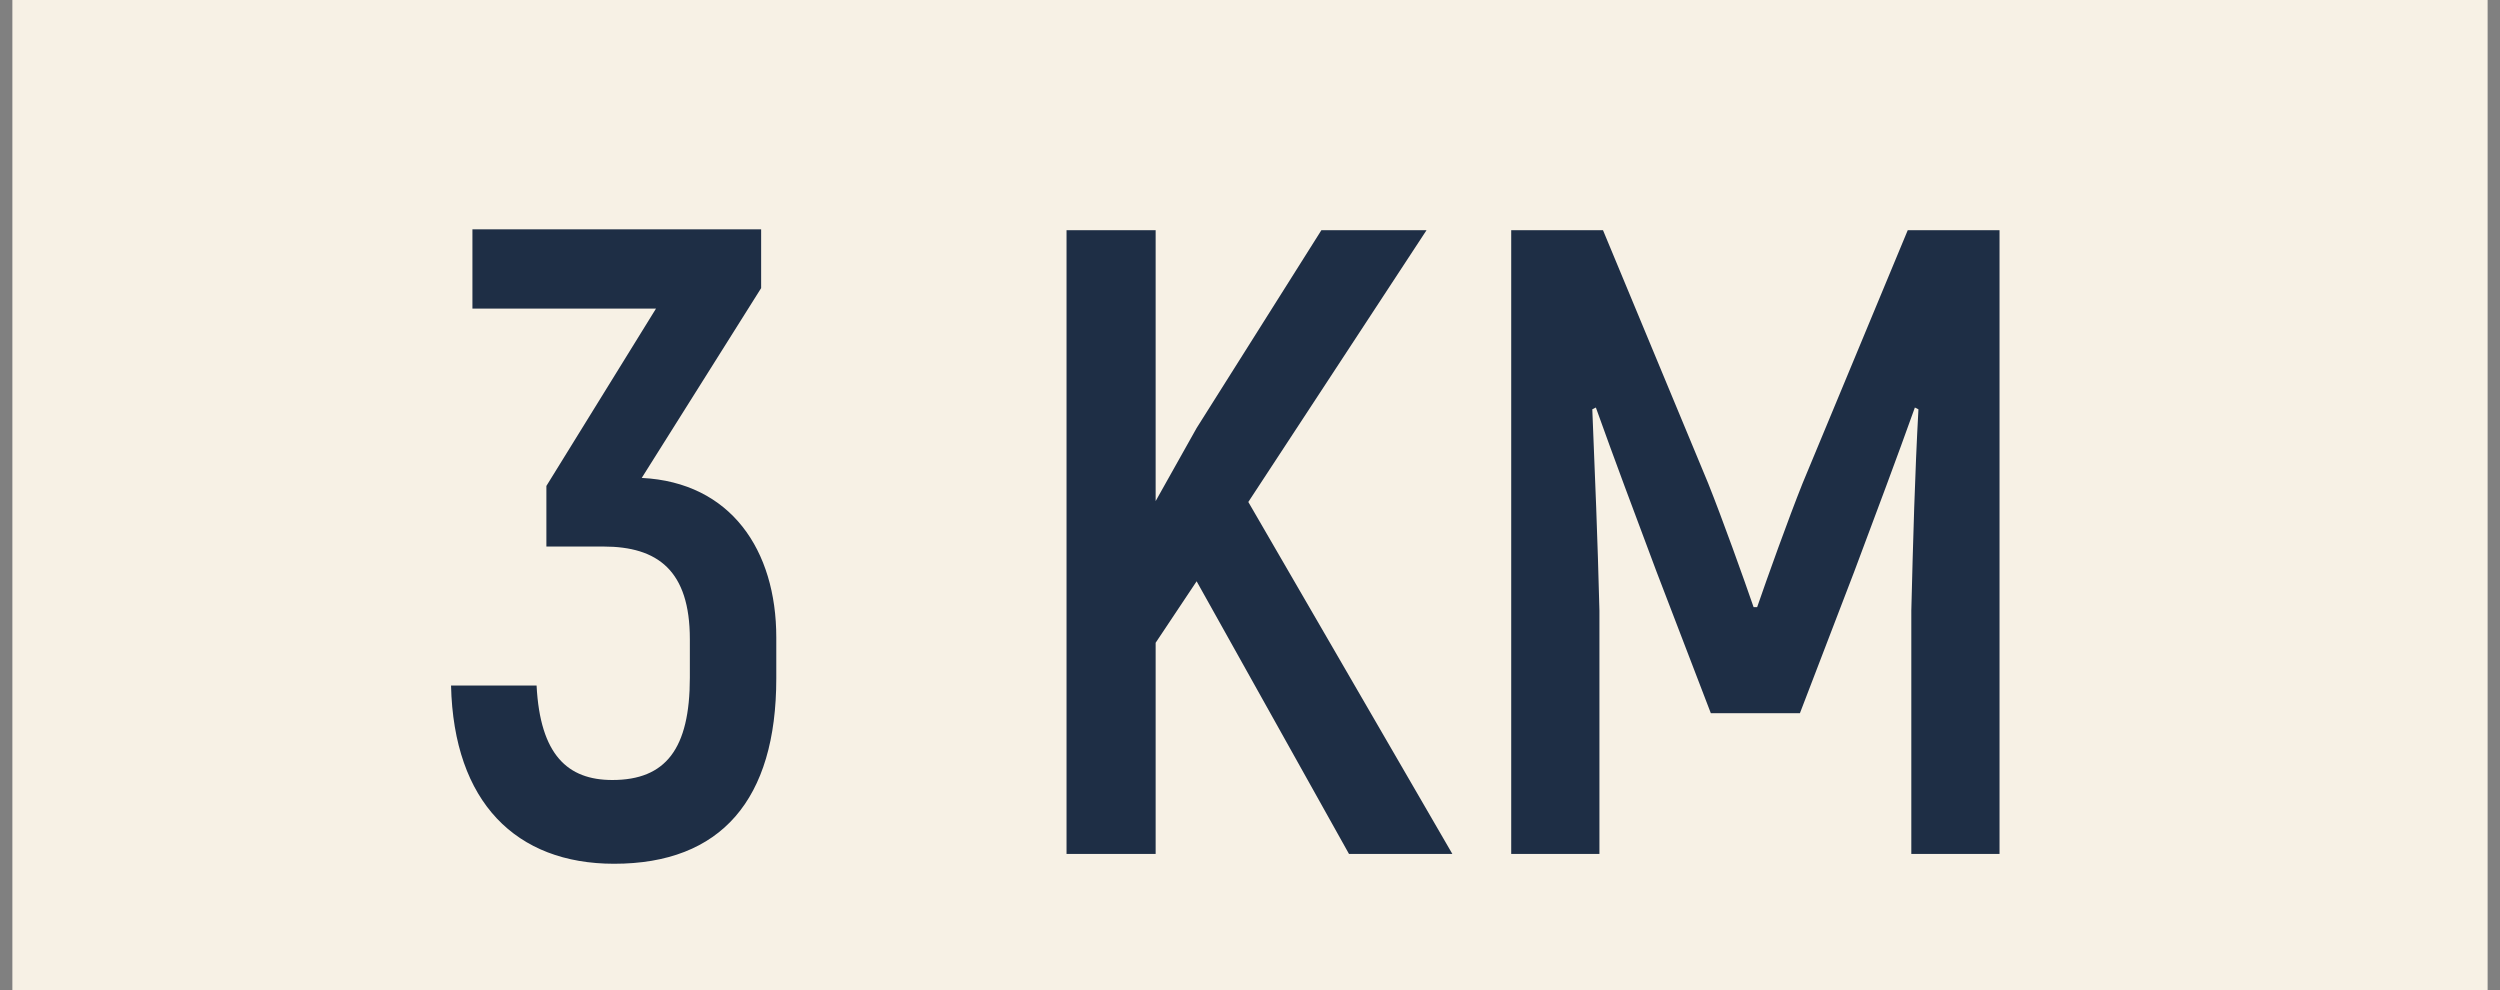 <?xml version="1.0" encoding="UTF-8"?> <svg xmlns="http://www.w3.org/2000/svg" width="101" height="40" viewBox="0 0 101 40" fill="none"><rect x="0" y="0" width="101" height="40" fill="#808080" stroke="none"/><rect width="100" height="40" transform="translate(0.5)" fill="#F7F1E5"></rect><path d="M25.926 19.308C29.526 19.488 31.362 22.224 31.362 25.752V27.408C31.362 32.304 29.13 34.896 24.81 34.896C20.85 34.896 18.33 32.412 18.222 27.696H21.678C21.822 30.504 22.938 31.512 24.738 31.512C26.898 31.512 27.87 30.252 27.87 27.372V25.824C27.87 23.052 26.574 22.08 24.378 22.08H22.074V19.632L26.502 12.468H19.086V9.264H30.75V11.64L25.926 19.308ZM54.5 34.5L48.344 23.484L46.688 25.968V34.5H43.088V9.3H46.688V20.244L48.344 17.292L53.384 9.3H57.632L50.432 20.28L58.676 34.5H54.5ZM77.073 9.3H80.781V34.5H77.217V24.672C77.289 21.792 77.361 19.164 77.505 16.536L77.361 16.464C76.641 18.48 75.777 20.784 74.913 23.088L72.717 28.812H69.117L66.921 23.088C66.057 20.784 65.193 18.48 64.473 16.464L64.329 16.536C64.437 19.164 64.545 21.792 64.617 24.672V34.5H61.053V9.3H64.761L69.009 19.524C69.585 20.964 70.449 23.376 70.845 24.528H70.989C71.385 23.376 72.249 20.964 72.825 19.524L77.073 9.3Z" fill="#1E2E45"></path></svg> 